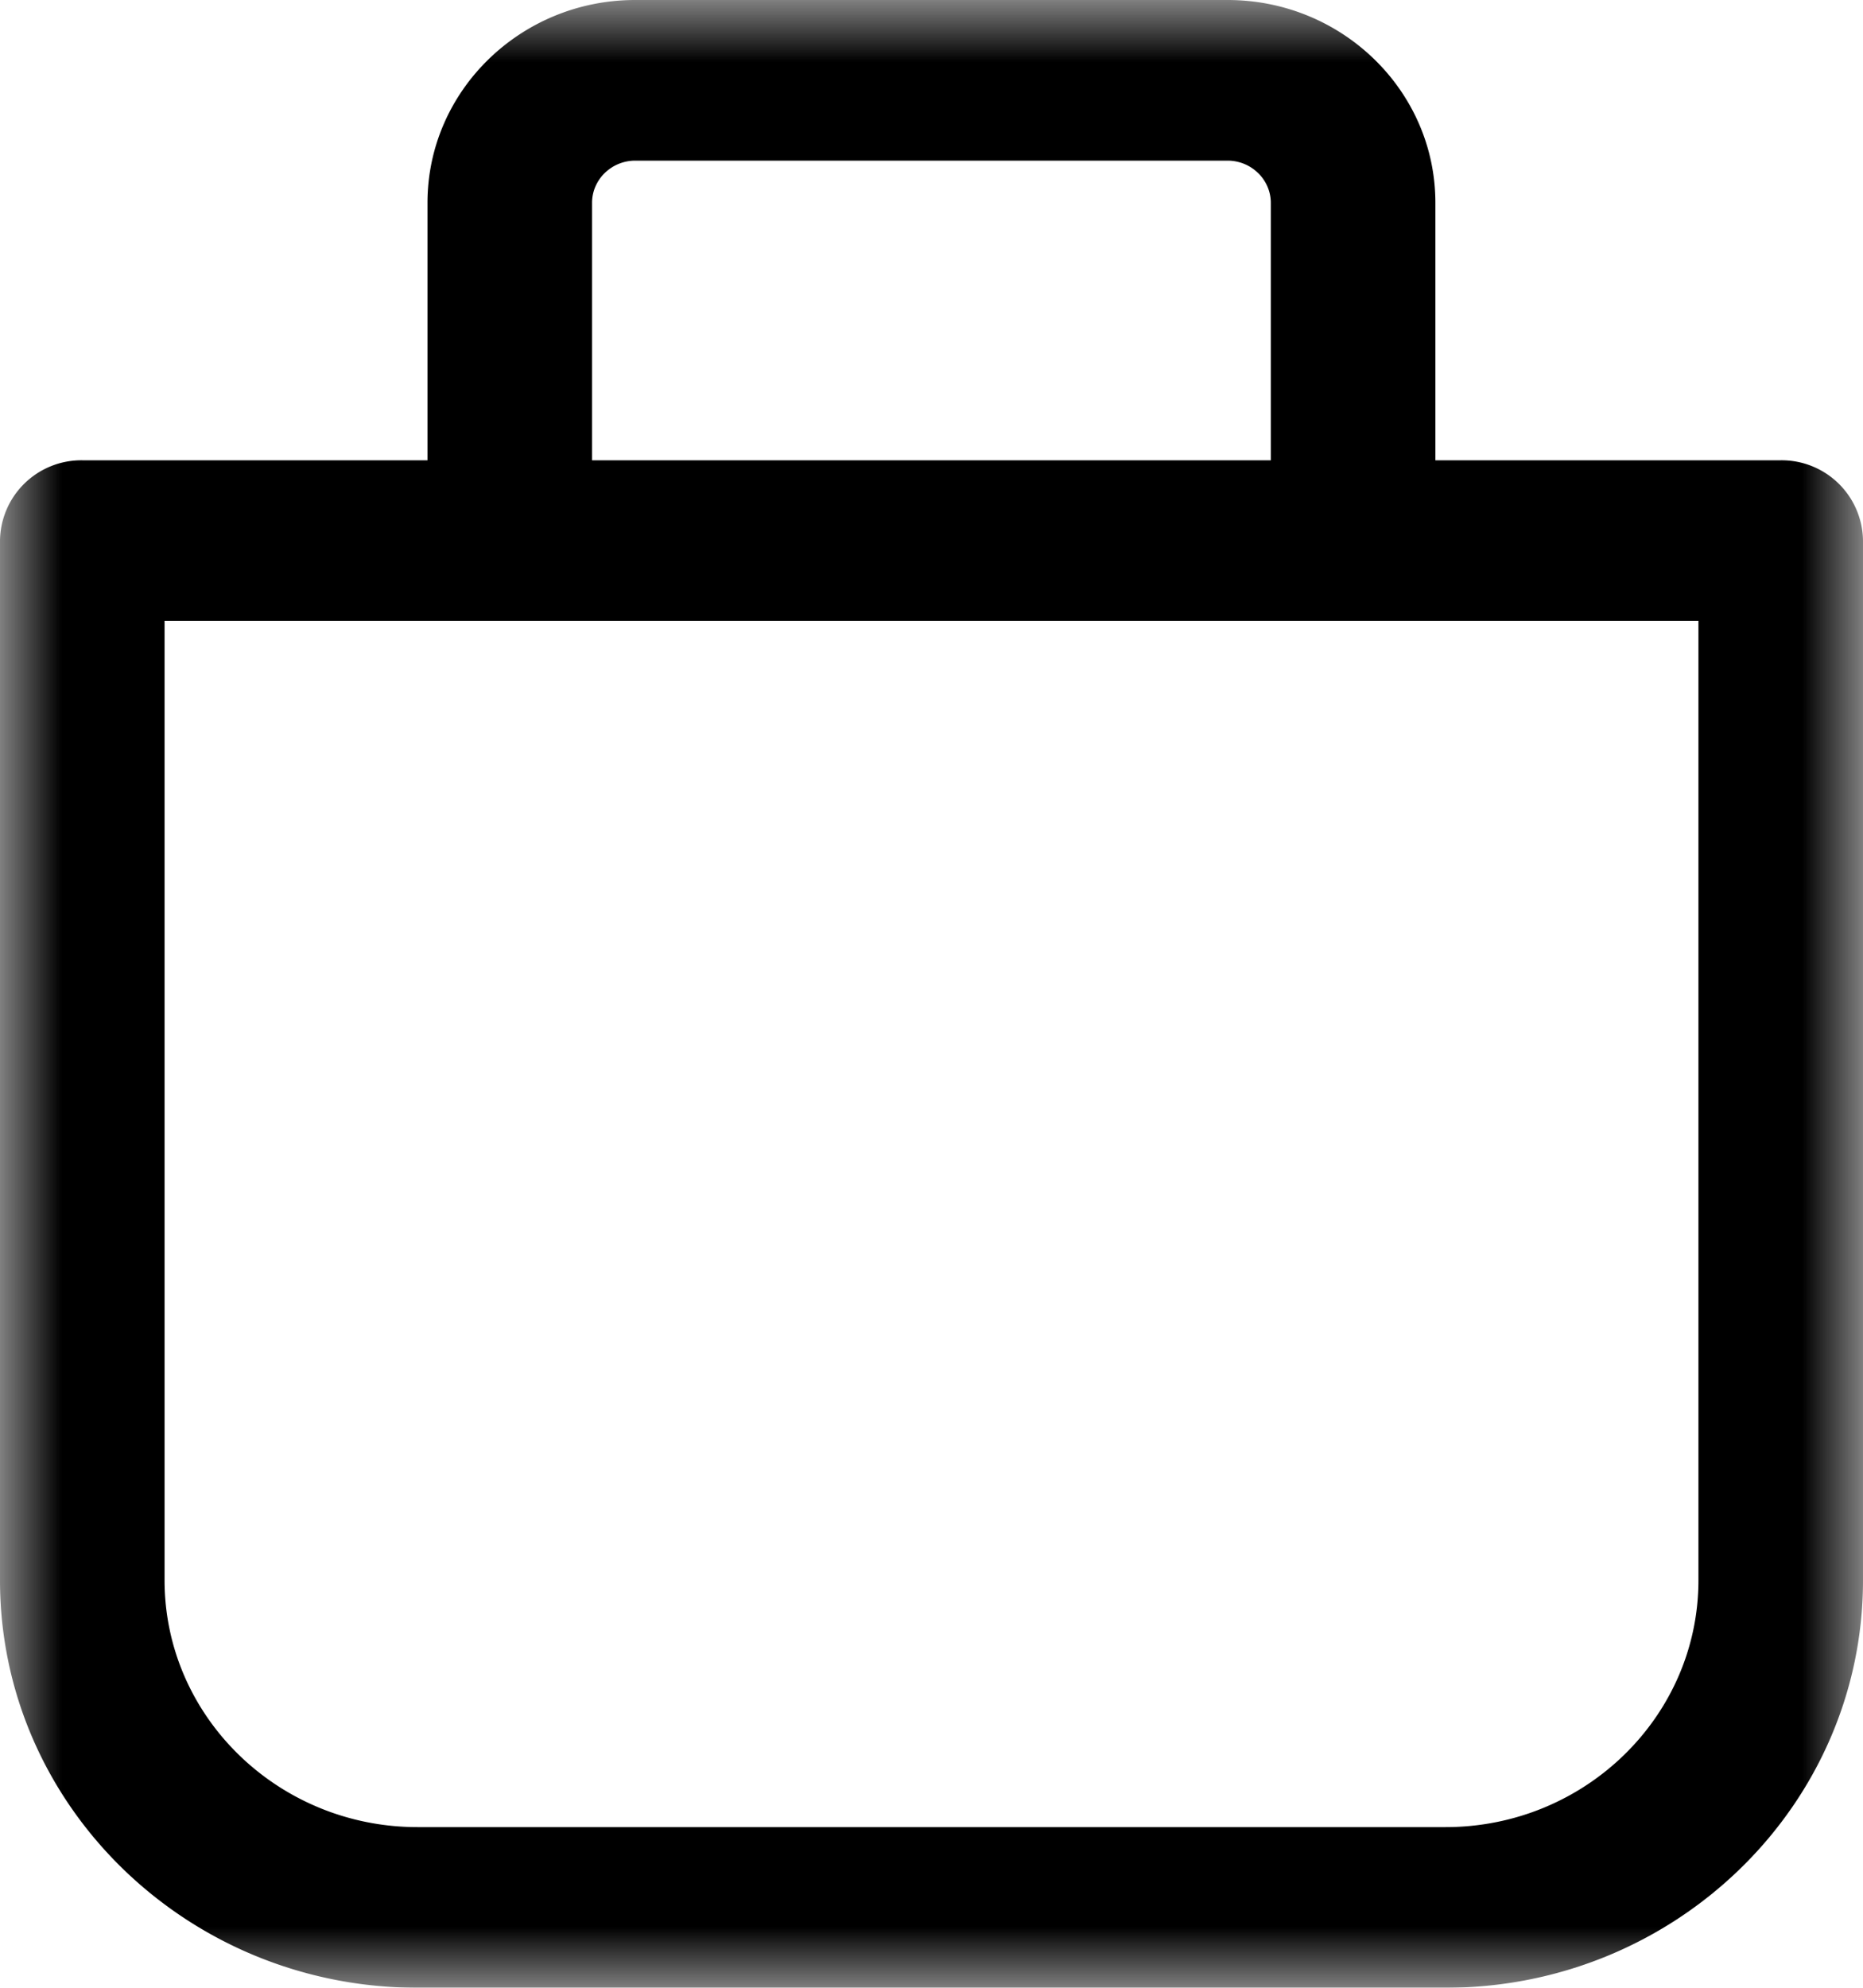<svg width="15" height="16" viewBox="0 0 15 16" xmlns="http://www.w3.org/2000/svg" xmlns:xlink="http://www.w3.org/1999/xlink">
    <defs>
        <path id="hzkv1831qa" d="M0 0h15v16H0z"/>
    </defs>
    <g fill="none" fill-rule="evenodd">
        <mask id="j381q5gjkb" fill="#fff">
            <use xlink:href="#hzkv1831qa"/>
        </mask>
        <path d="M13.675 12.72c0 1.095-.913 1.987-2.036 1.987H3.362c-1.124 0-2.037-.892-2.037-1.987V4.998h12.35v7.722zM4.767 1.632c0-.186.156-.339.348-.339h4.769c.191 0 .348.153.348.34v2.072H4.767V1.632zm9.57 2.073h-2.78V1.632c0-.9-.75-1.632-1.673-1.632h-4.77c-.922 0-1.672.732-1.672 1.632v2.073H.662A.655.655 0 0 0 0 4.352v8.368C0 14.53 1.507 16 3.362 16h8.277C13.492 16 15 14.53 15 12.72V4.352a.655.655 0 0 0-.662-.647z" fill="#000" mask="url(#j381q5gjkb)"/>
    </g>
</svg>
